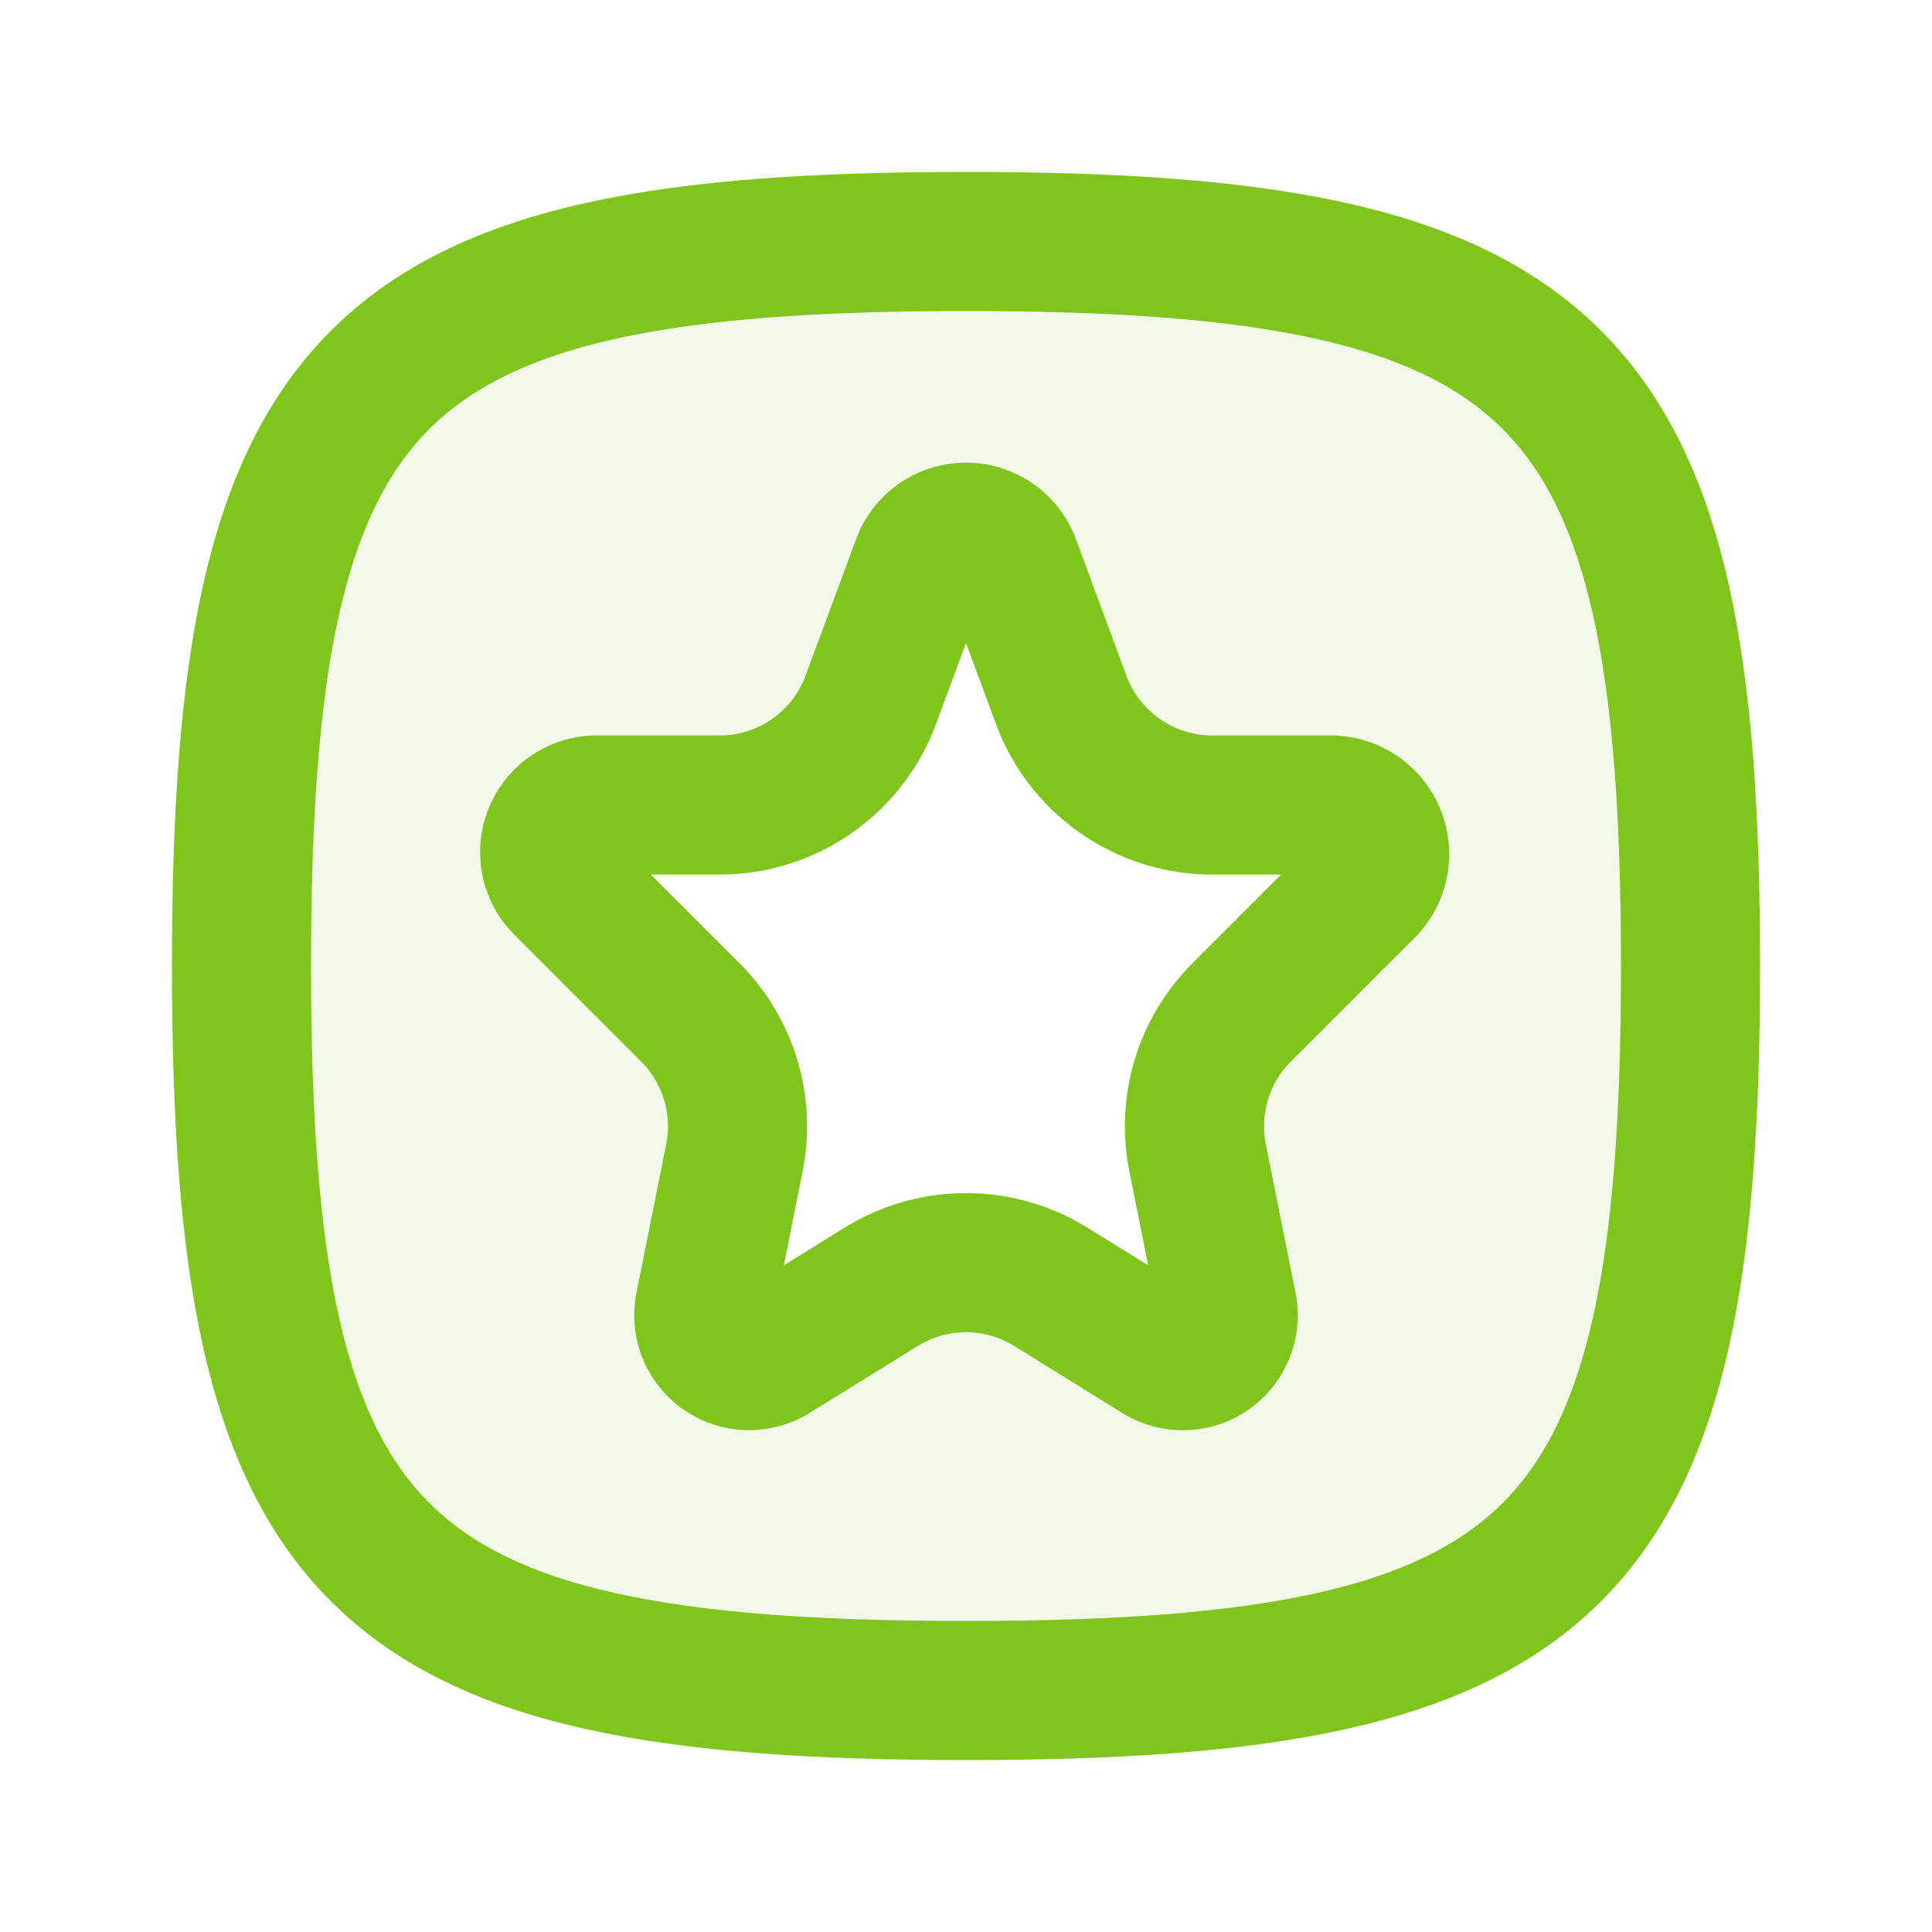<svg xmlns="http://www.w3.org/2000/svg" width="256" height="256" fill="none" viewBox="0 0 24 24"><path fill="#7FC51C" fill-rule="evenodd" d="M12 3c-7.412 0-9 1.588-9 9s1.588 9 9 9 9-1.588 9-9-1.588-9-9-9Zm1.418 5.608-.628-1.695c-.271-.733-1.308-.733-1.58 0l-.628 1.695a1.75 1.75 0 0 1-1.64 1.142H7.413a.836.836 0 0 0-.59 1.427L8.4 12.753a1.75 1.75 0 0 1 .478 1.58L8.51 16.18a.813.813 0 0 0 1.225.85l1.345-.831a1.75 1.75 0 0 1 1.842 0l1.345.832a.813.813 0 0 0 1.225-.85l-.37-1.846a1.75 1.75 0 0 1 .48-1.58l1.534-1.536c.542-.541.158-1.468-.608-1.468h-1.468a1.75 1.75 0 0 1-1.641-1.142Z" clip-rule="evenodd" opacity=".1"/><path stroke="#7FC51C" stroke-linejoin="round" stroke-width="1.728" d="m16.958 11.042-1.534 1.534a2 2 0 0 0-.547 1.807L15.2 16l.046.228a.563.563 0 0 1-.849.59l-1.344-.833a2 2 0 0 0-2.106 0l-1.344.832a.563.563 0 0 1-.849-.589L8.8 16l.323-1.617a2 2 0 0 0-.547-1.806L7 11a.586.586 0 0 1 .414-1H8.941a2 2 0 0 0 1.876-1.305L11.444 7a.592.592 0 0 1 1.112 0l.627 1.695A2 2 0 0 0 15.06 10h1.468a.61.61 0 0 1 .431 1.042Z"/><path stroke="#7FC51C" stroke-width="1.728" d="M3 12c0-7.412 1.588-9 9-9s9 1.588 9 9-1.588 9-9 9-9-1.588-9-9Z"/></svg>